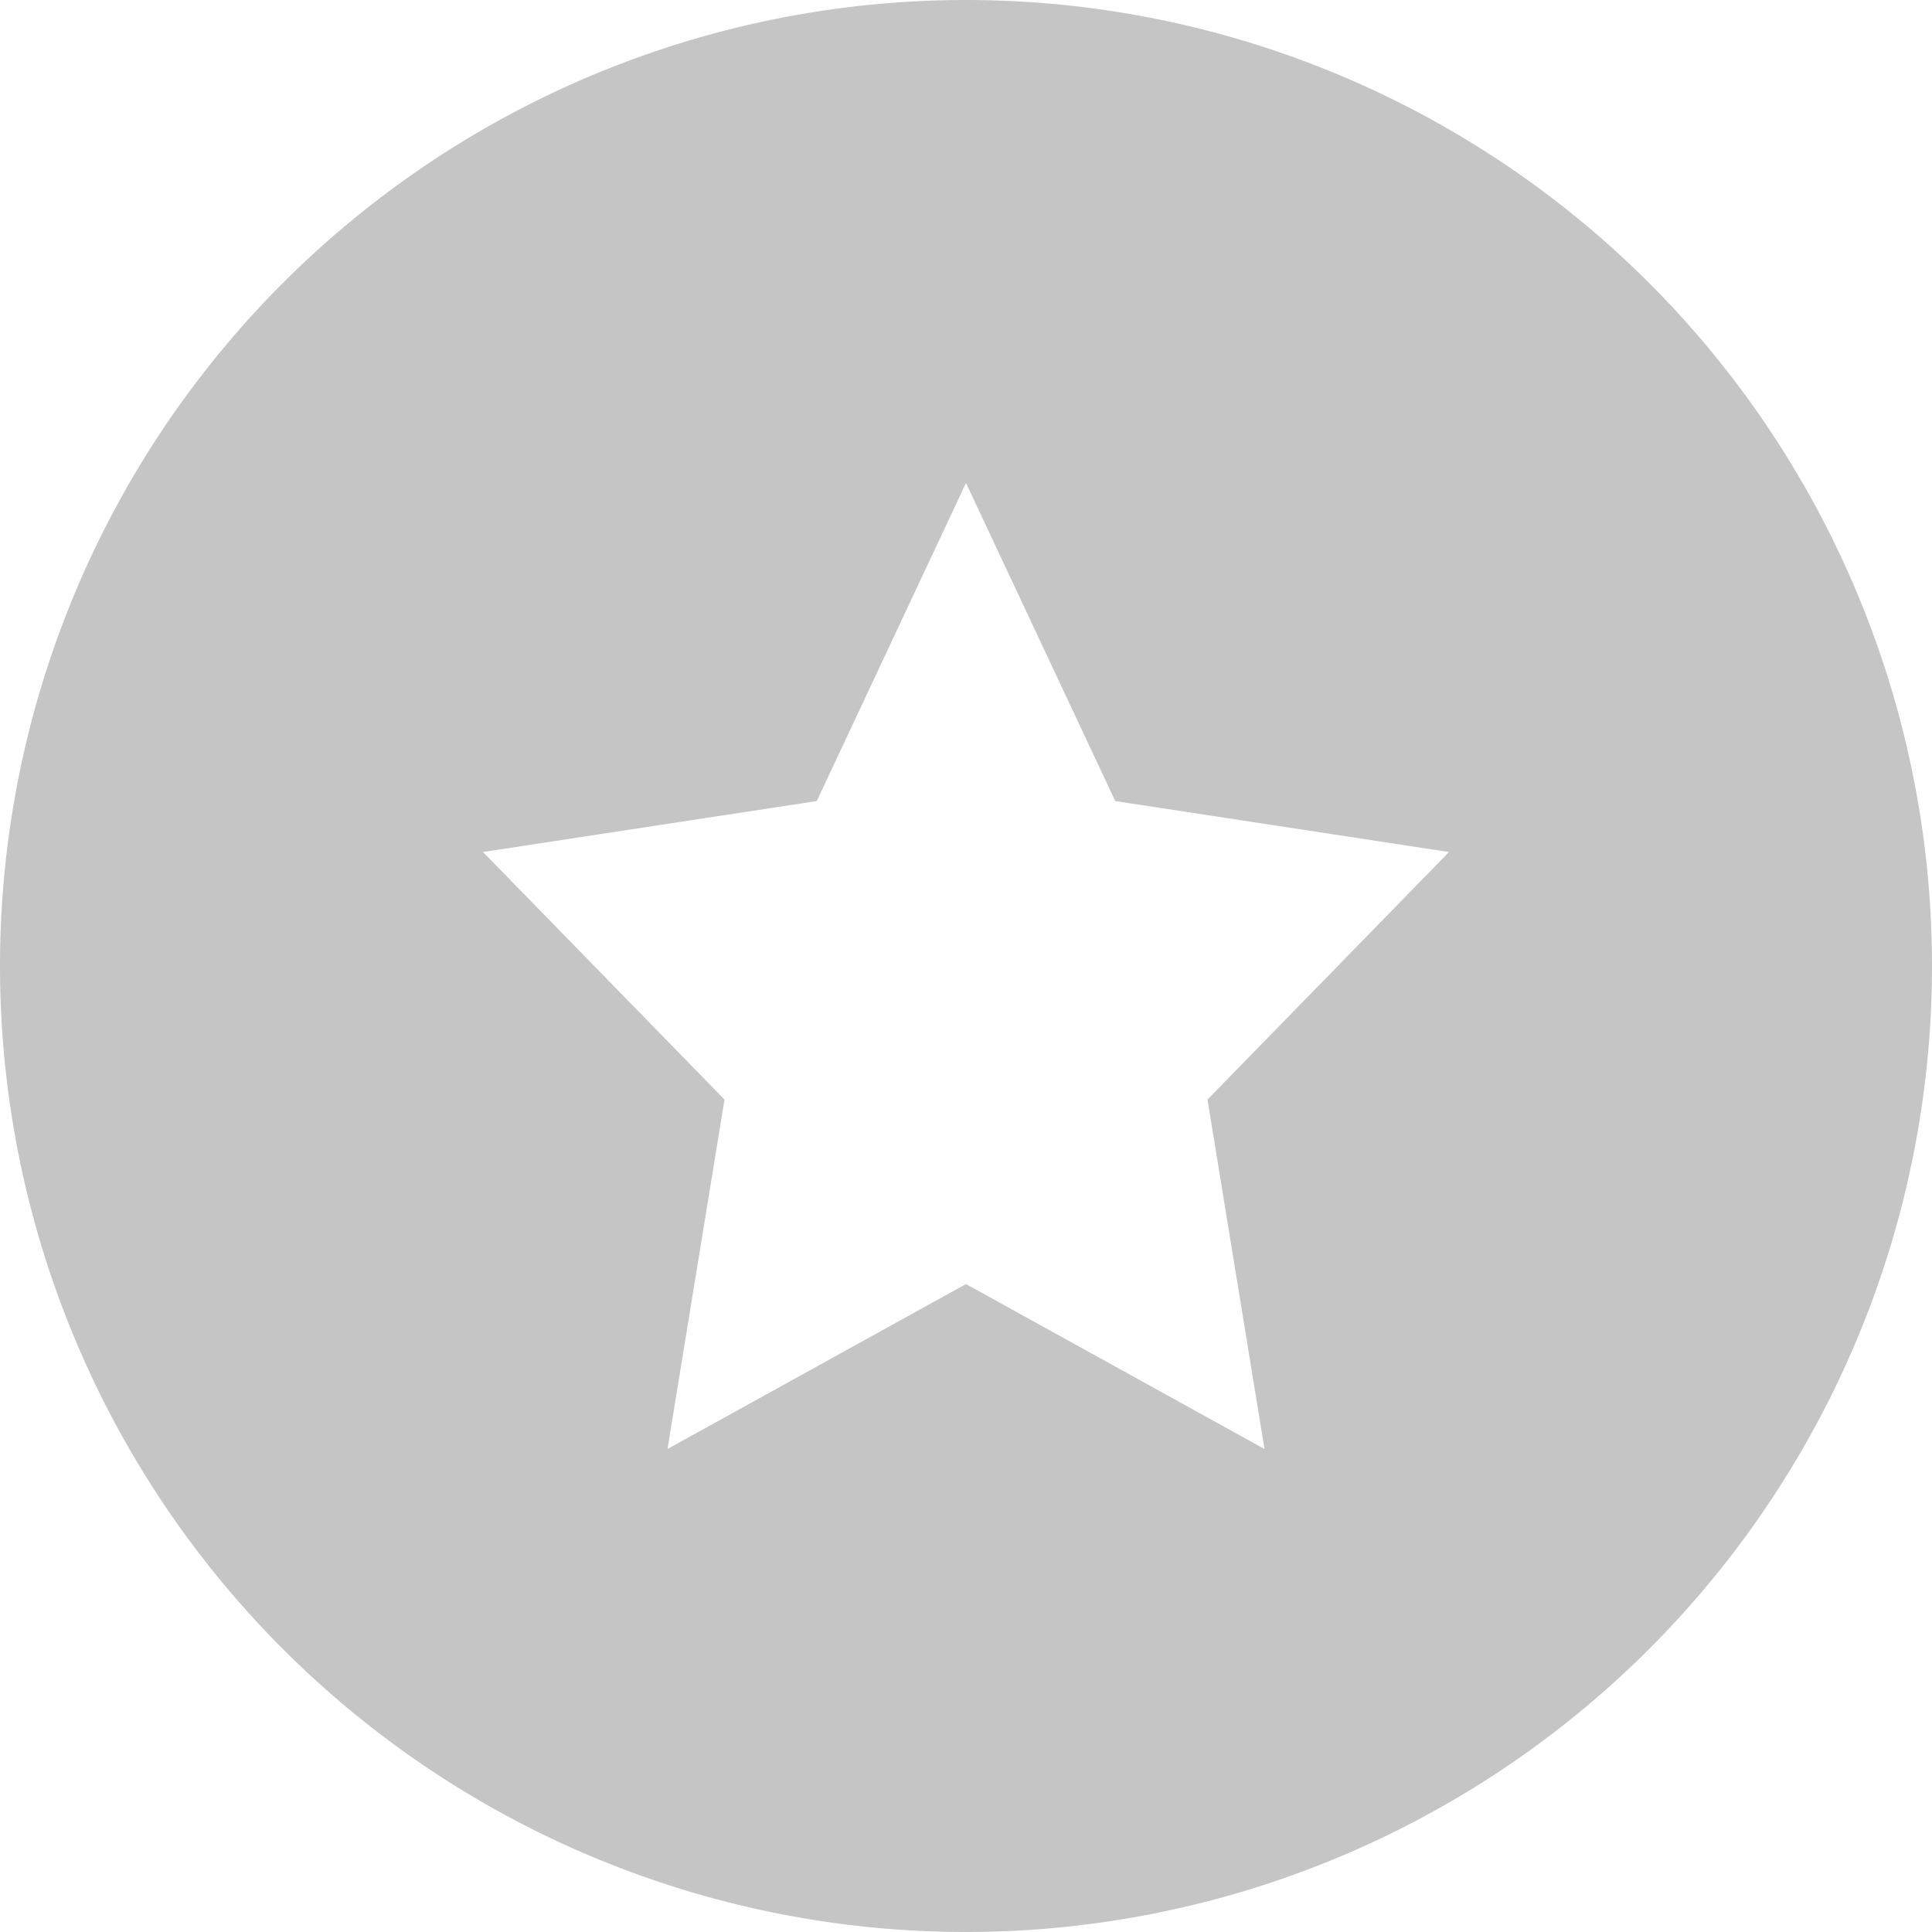 <svg width="16" height="16" viewBox="0 0 16 16" xmlns="http://www.w3.org/2000/svg">
    <path d="M8 0a8 8 0 1 1 0 16A8 8 0 0 1 8 0zm0 4L6.764 6.634 4 7.056l2 2.05L5.528 12 8 10.634 10.472 12 10 9.106l2-2.05-2.764-.422L8 4z" fill="#C5C5C5" fill-rule="evenodd"/>
</svg>
